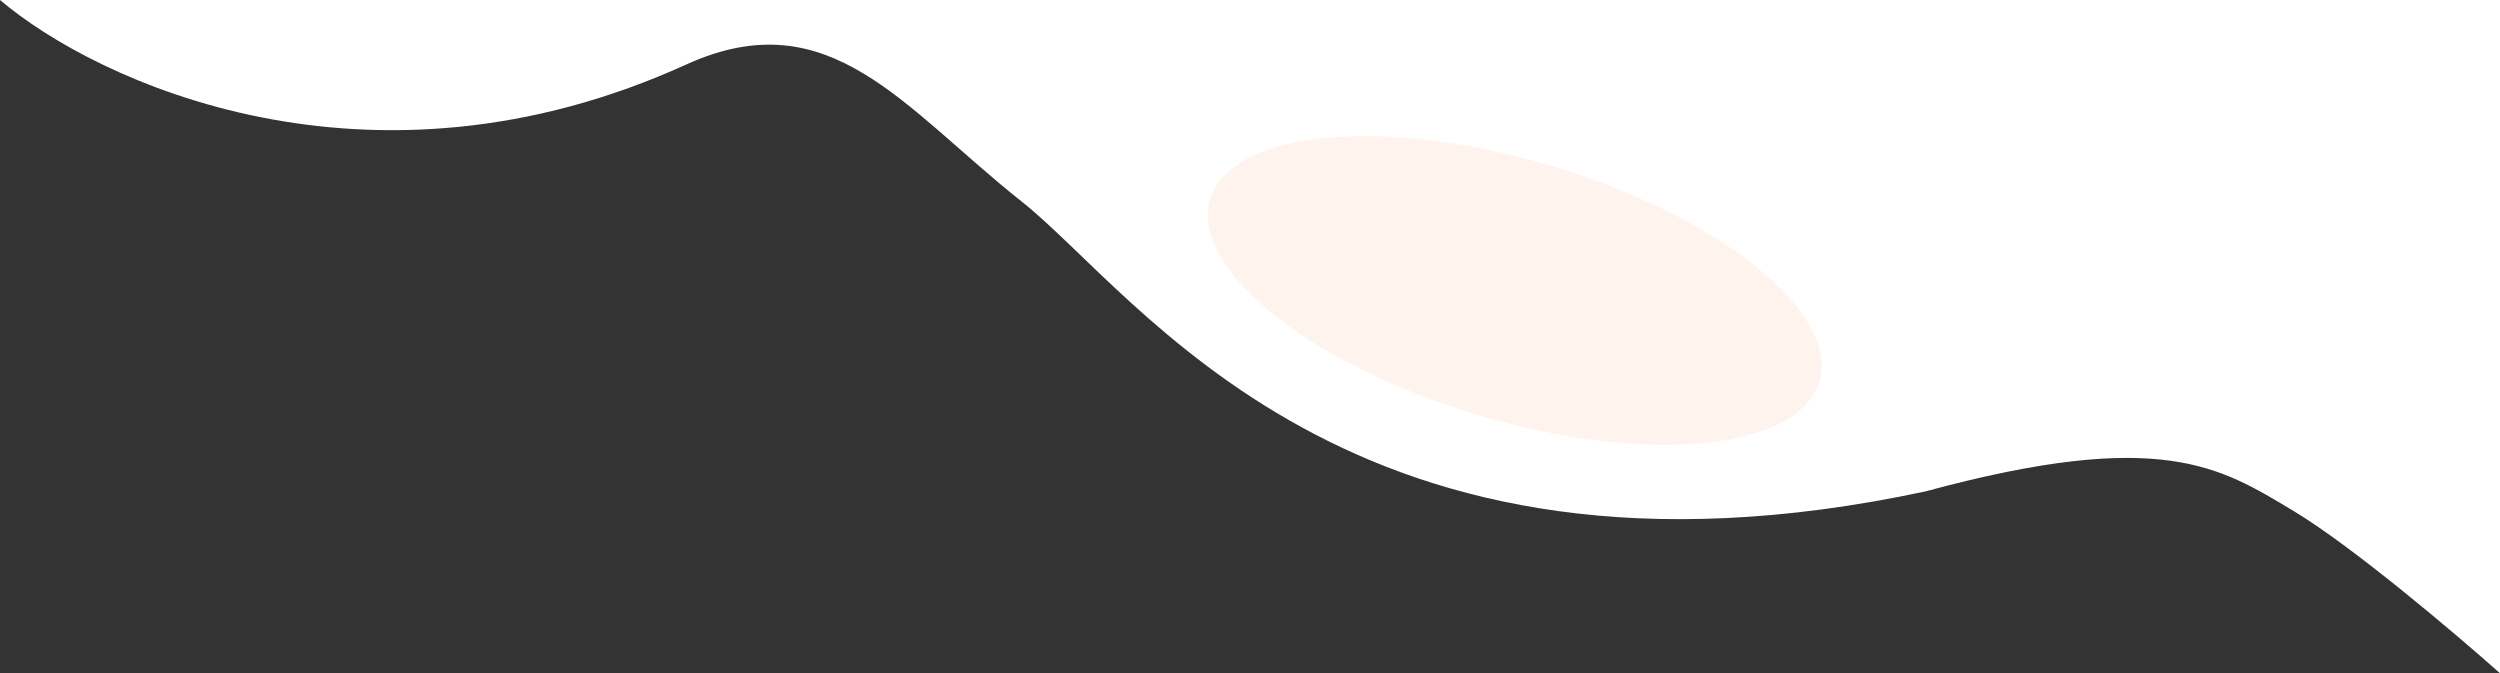 <svg width="531" height="143" viewBox="0 0 531 143" fill="none" xmlns="http://www.w3.org/2000/svg">
<rect x="0" y="0" width="531" height="143" fill="#333333" stroke="none"/>
<path d="M0 0H531V143C521.611 134.65 499.703 116.07 487.185 108.555C471.536 99.161 459.018 90.81 408.943 104.379C286.886 130.474 242.028 62.628 216.99 42.796C191.953 22.964 176.305 -1.52588e-05 146.051 13.569C78.45 44.466 20.517 17.396 0 0Z" fill="white"/>
<ellipse opacity="0.5" cx="321.721" cy="61.7" rx="67.542" ry="27.588" transform="rotate(16.679 321.721 61.7)" fill="#FFE9DF"/>
</svg>
